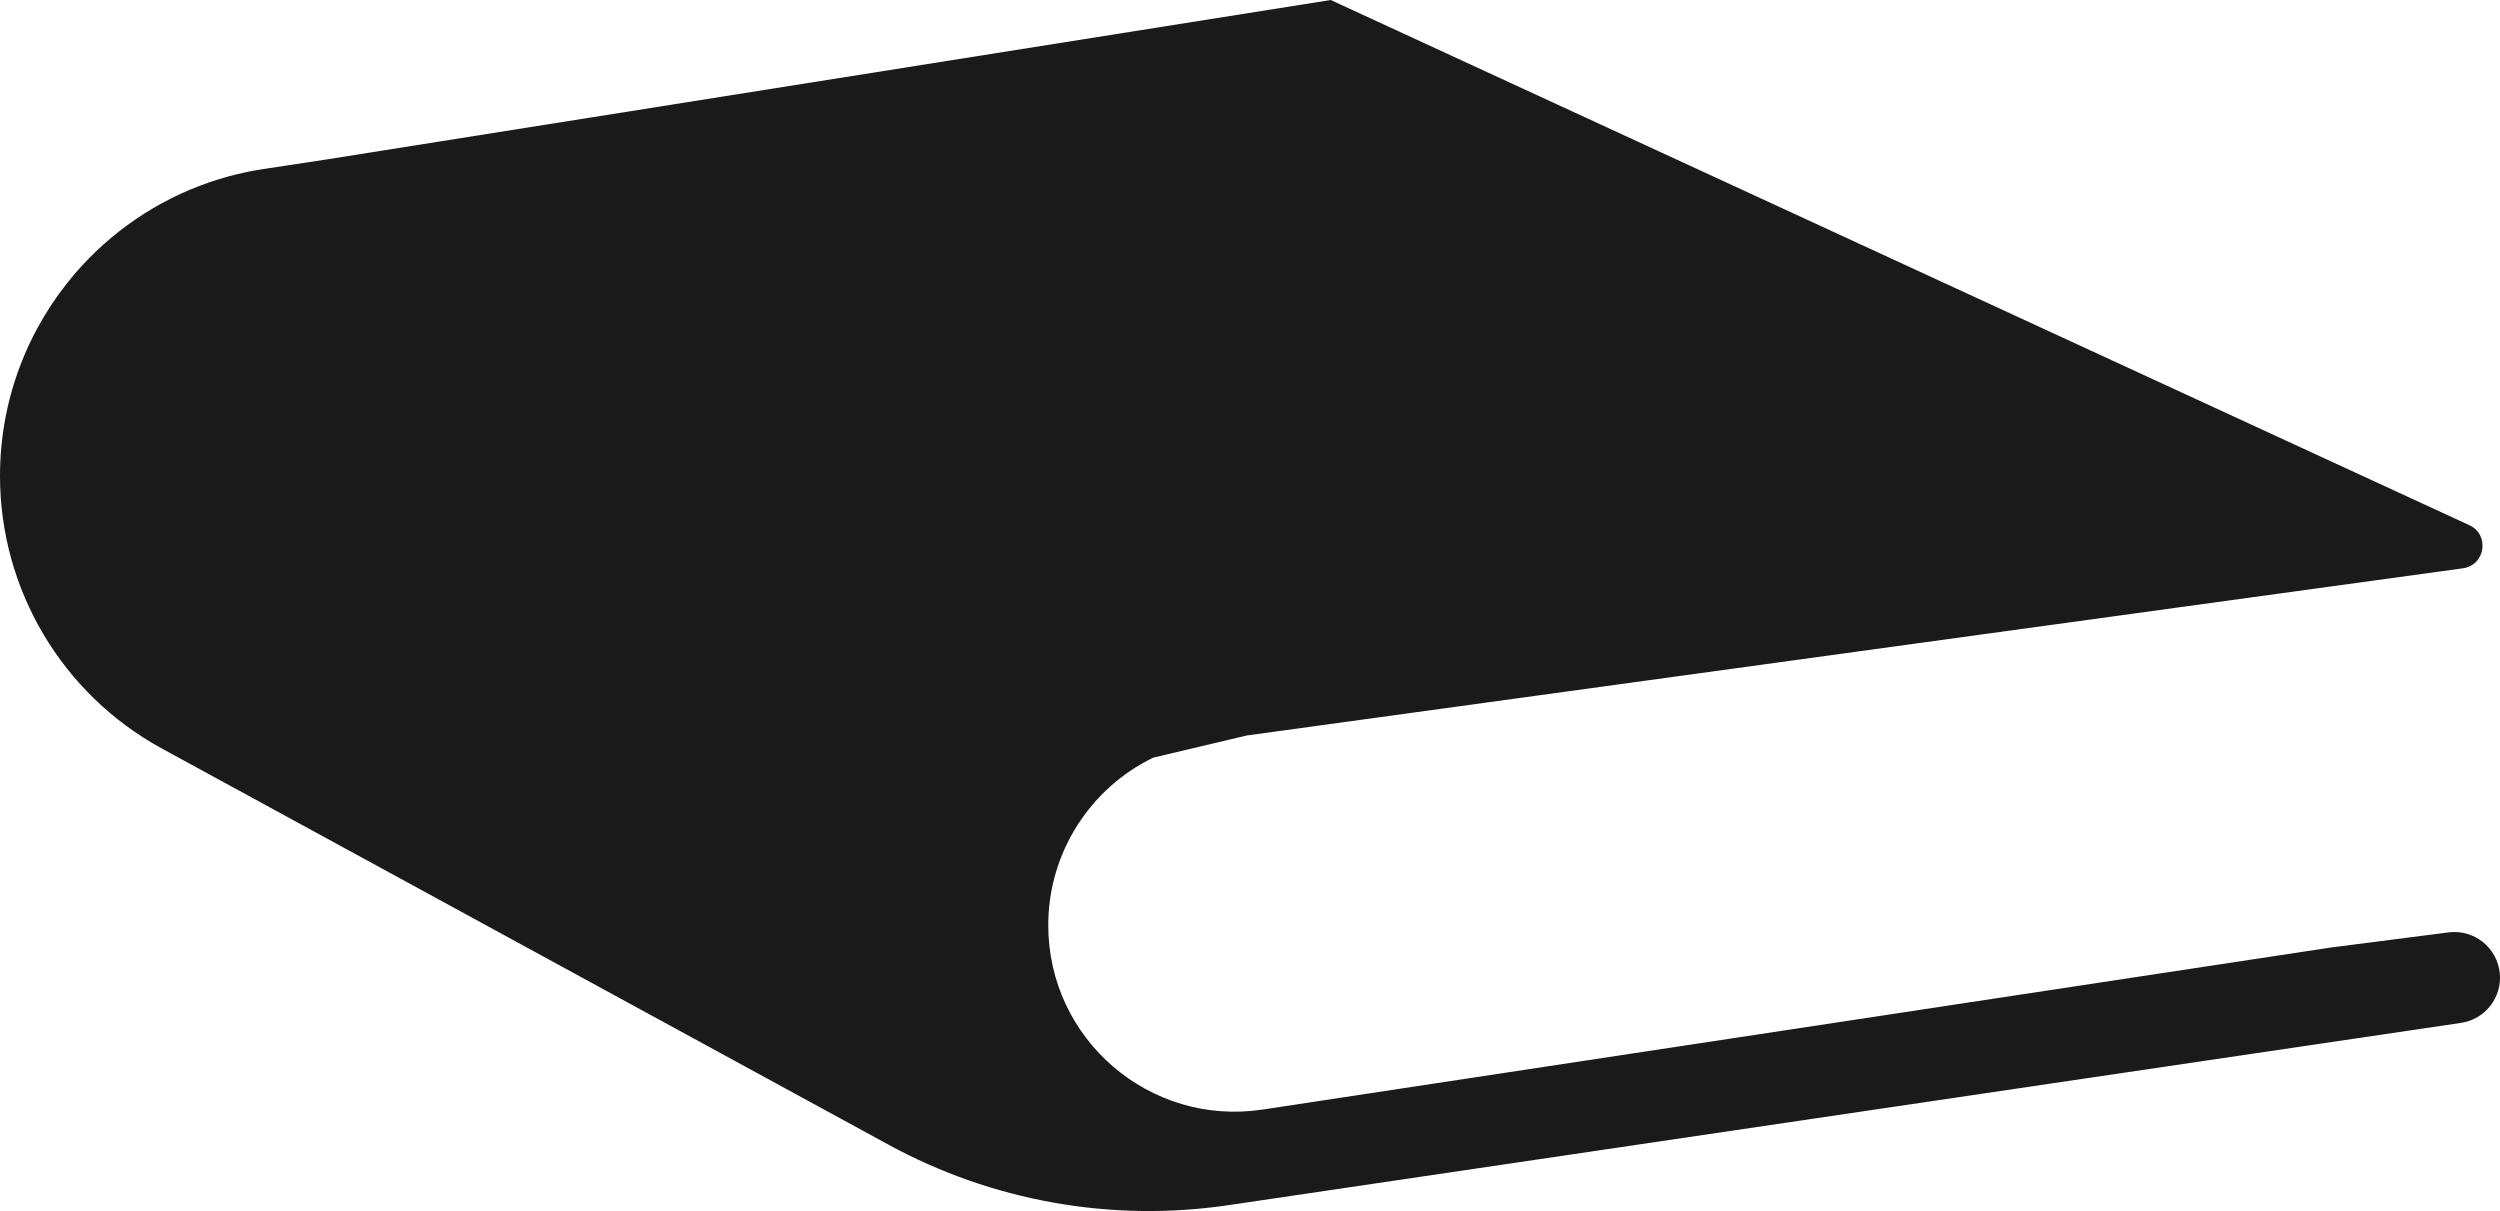 <?xml version="1.0" encoding="UTF-8"?><svg id="Layer_2" xmlns="http://www.w3.org/2000/svg" viewBox="0 0 1193.29 578.04"><defs><style>.cls-1{fill:#1a1a1a;}</style></defs><g id="_ÎÓÈ_1"><path class="cls-1" d="M1113.25,452.16l-510.59,77.45c-53.84,8.16-102.31-33.51-102.31-87.97,0-17.4,5.03-33.78,13.82-47.6,8.77-13.84,21.3-25.13,36.26-32.4l44.65-10.58,192.13-26.41,388.37-53.39c10.74-1.48,12.91-16.05,3.06-20.59L635.17,0,155.77,76.12l-29.91,4.54c-8.87,1.36-17.46,3.46-25.68,6.27-25.38,8.67-47.47,23.95-64.4,43.65C13.37,156.68,0,190.54,0,227.16c0,54.25,29.63,104.14,77.24,130.11l346.88,189.12c49.47,26.98,106.4,37.1,162.14,28.87l588.42-87.02c11.5-1.7,19.64-12.12,18.51-23.69h0c-1.2-12.24-12.28-21.07-24.48-19.5l-55.46,7.12Z"/></g></svg>